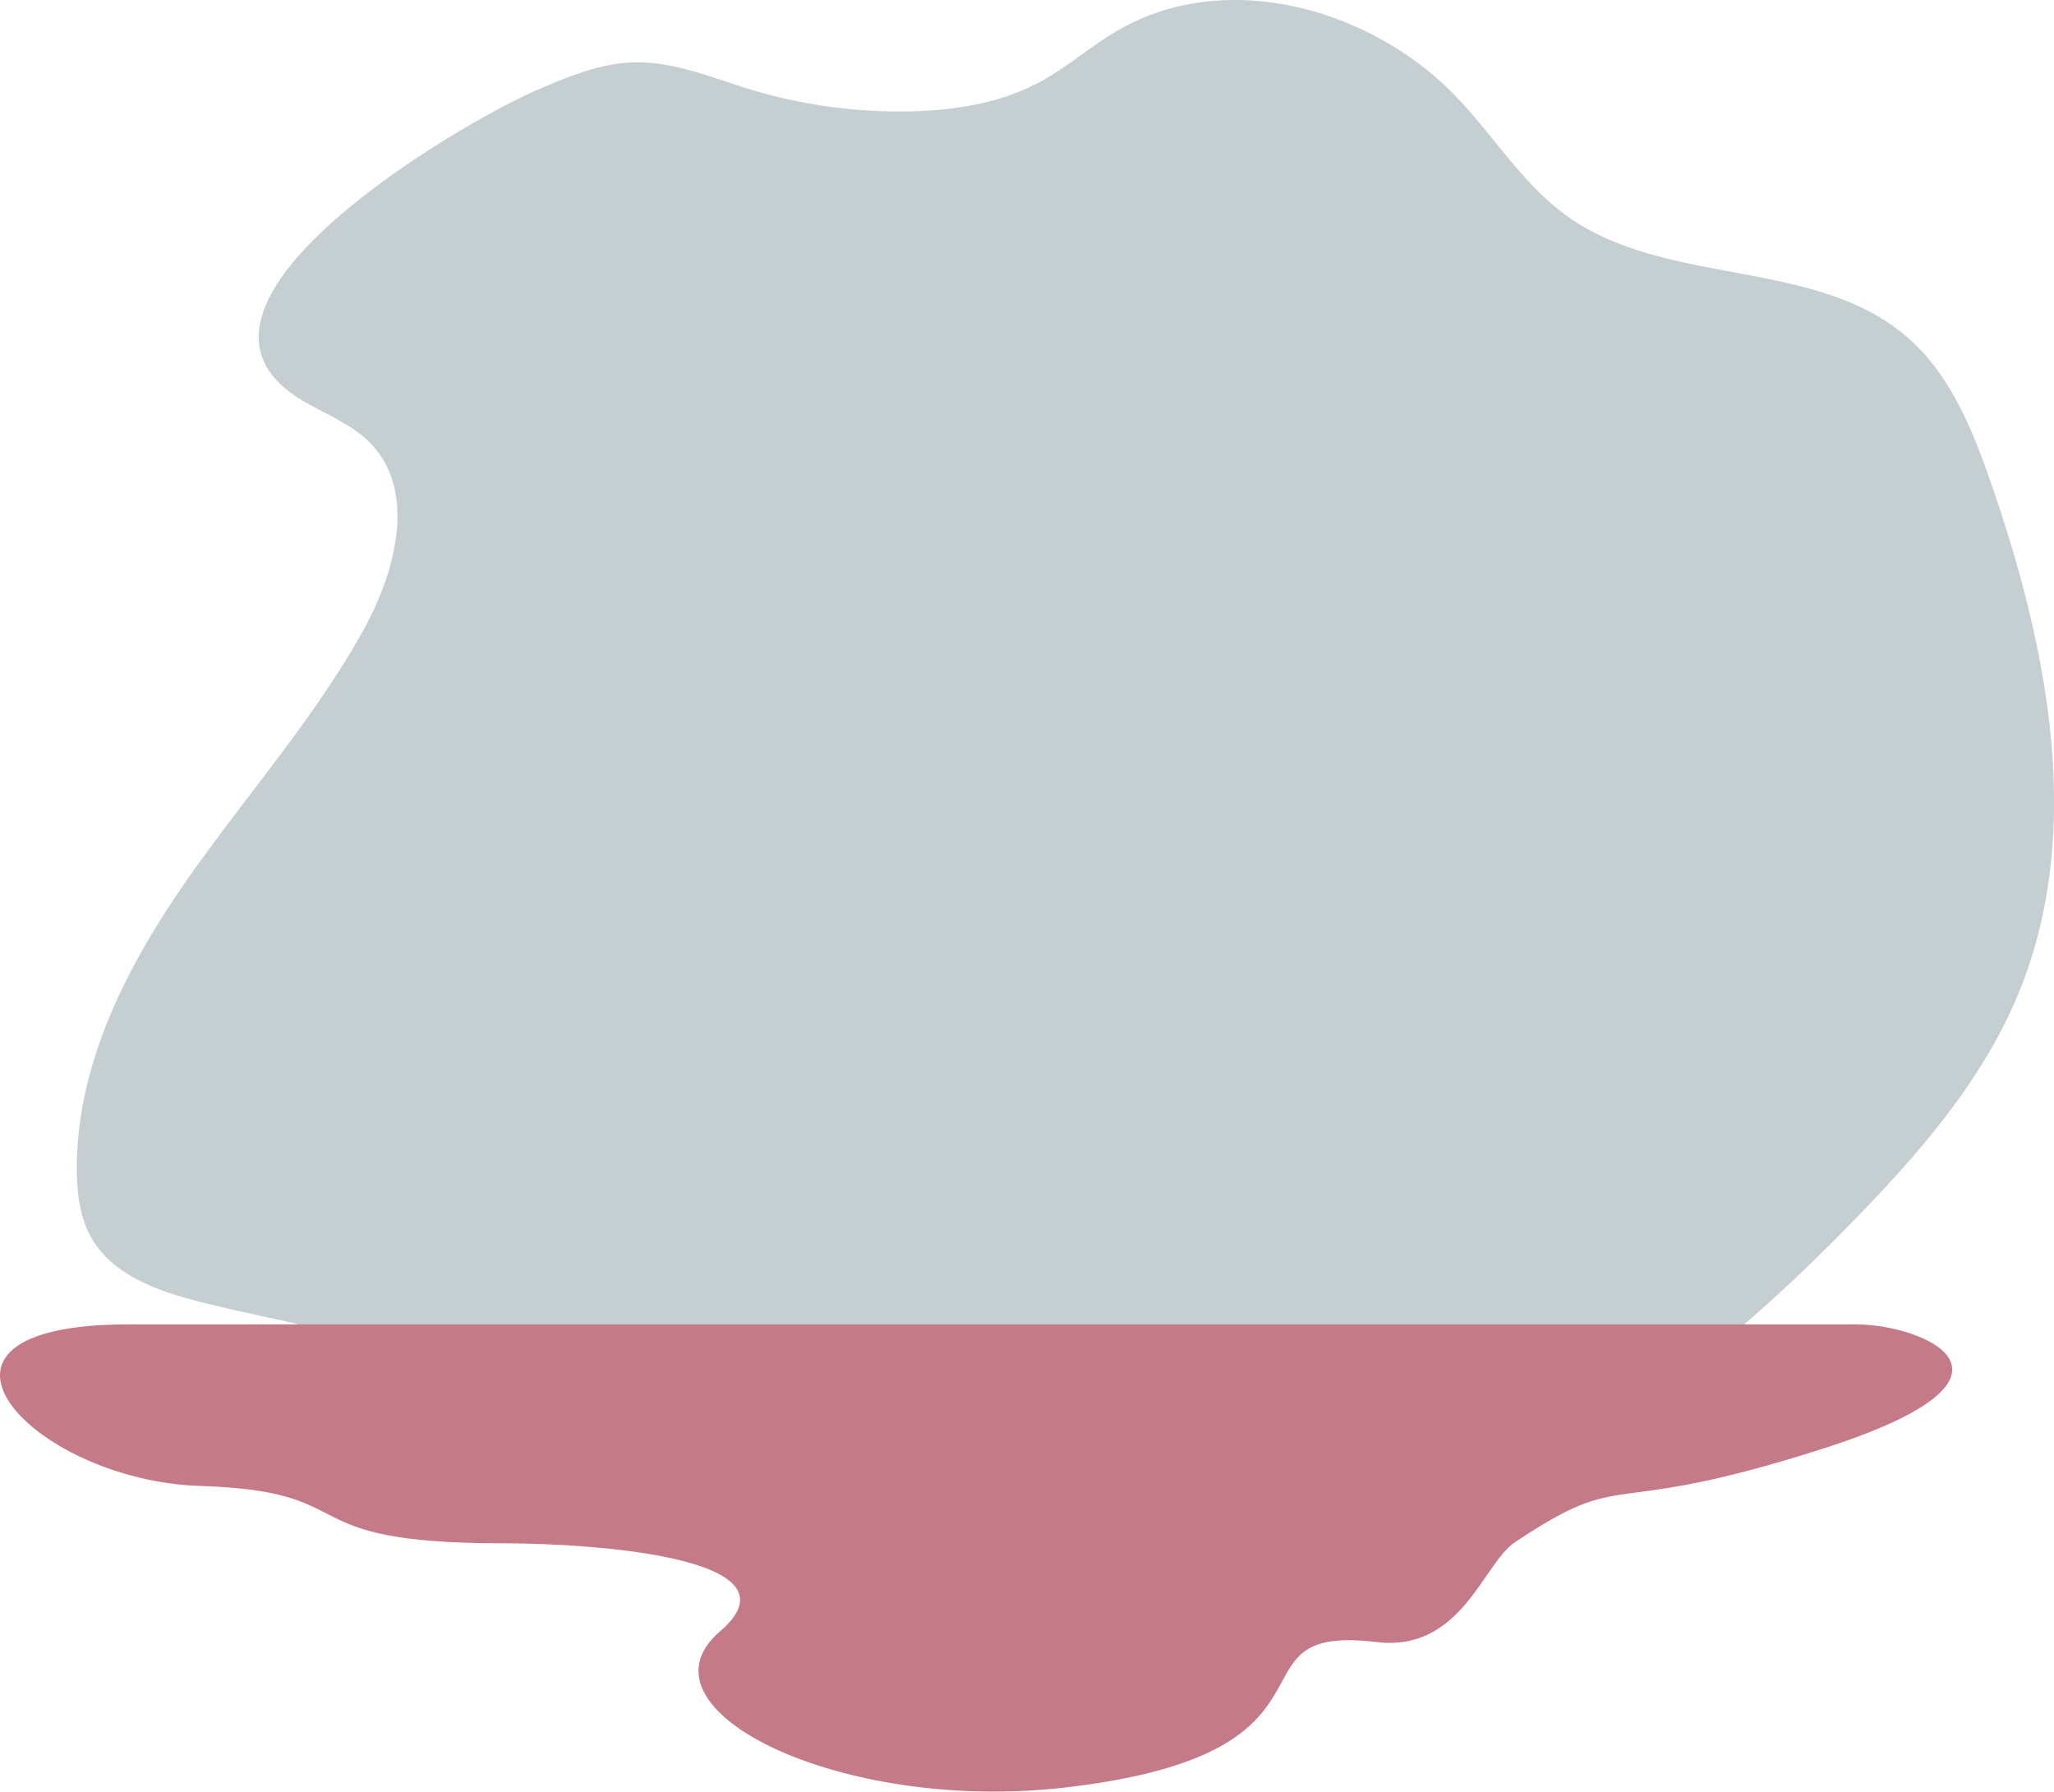 <svg xmlns="http://www.w3.org/2000/svg" xmlns:xlink="http://www.w3.org/1999/xlink" viewBox="0 0 1156.89 1009.04"><defs><clipPath id="a" transform="translate(124.33 -8.7)"><rect x="198.24" y="-386.57" width="1042.73" height="1815.86" transform="translate(198.24 1240.97) rotate(-90)" fill="none"/></clipPath></defs><g clip-path="url(#a)"><path d="M997.28,281.29c-10.44-30.17-22.87-61.19-46.87-82.25-51.64-45.33-136.11-28.57-192-68.57C733.77,112.82,717.53,86,696.66,64c-48.19-50.82-130.31-73.4-191-38.39-15.45,8.92-28.93,21-44.65,29.44C439.12,66.78,413.81,70.8,389,71.4a288.53,288.53,0,0,1-91.19-12.49c-21.37-6.53-42.62-15.66-65-15.1-19.58.5-38.11,8.43-56.08,16.23-39.71,17.23-217,119.48-133,172.82,13.46,8.54,29.24,13.88,40.39,25.26,26.34,26.87,14.66,72.06-3.53,105-28.25,51.16-67.72,95.1-101,143.15s-61,103.09-60.66,161.53c.08,13.31,1.78,27.06,8.51,38.56,11.3,19.32,34.16,28.35,55.78,34.19,50.41,13.61,105.43,18.19,147.63,48.94,32,23.29,53.42,59.66,87.74,79.3s76.55,19.55,115.42,12.5,76.48-20.48,115.62-25.92c73.25-10.16,148.44,8.08,221.41-3.86,97.07-15.88,177.55-82.69,246.36-153,37.87-38.68,74.52-80.26,95.15-130.3C1049.88,477.65,1029.29,373.88,997.28,281.29Z" transform="translate(124.33 -8.7)" fill="#C5CFD1"/><path d="M-52.09,754.61H921.32c36.39,0,109.17,28.81-18.19,69.75S794,833.82,728.76,877.43c-17.76,11.88-30,61.81-77.75,56.1-88.54-10.62-6.2,62.16-175,81.87-127,14.83-245.91-44-194.76-87.94,48.23-41.46-71-49.56-122.58-49.56-122.94,0-75.31-29.28-170.34-32.31S-188.54,754.61-52.09,754.61Z" transform="translate(124.33 -8.7)" fill="#c47b87"/></g></svg>